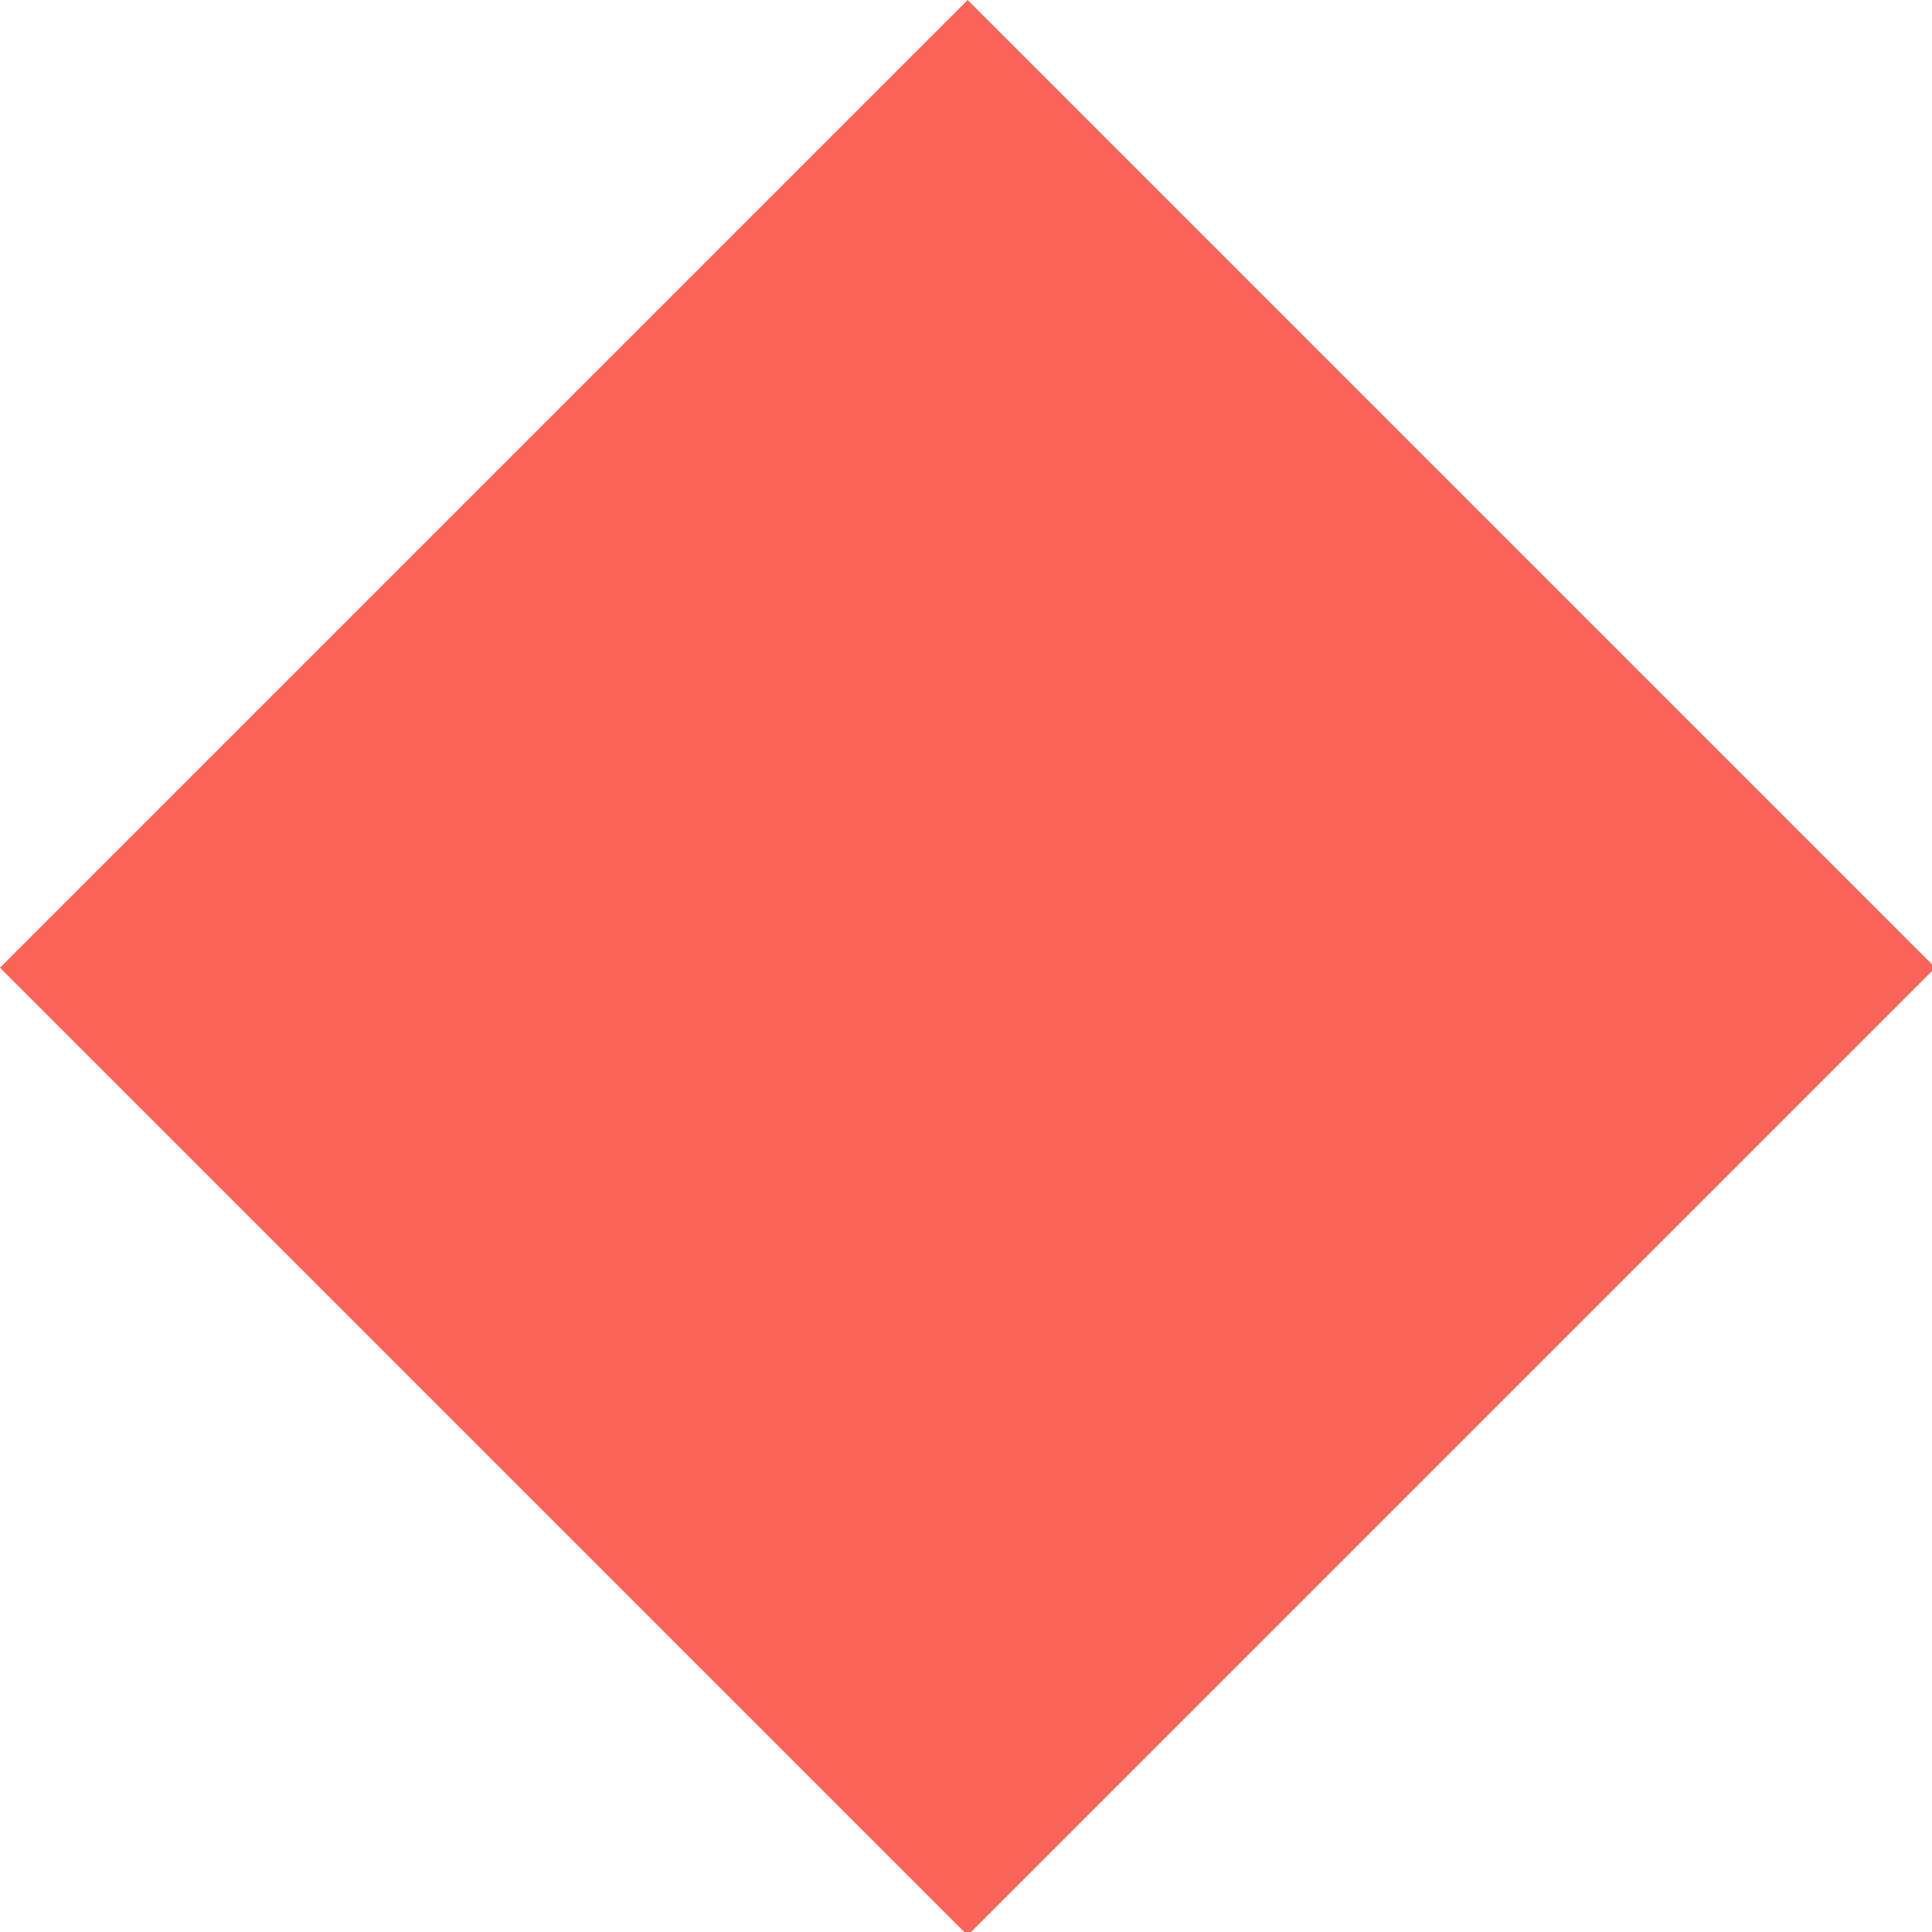 <?xml version="1.0" encoding="UTF-8"?>
<svg width="24px" height="24px" viewBox="0 0 24 24" version="1.1" xmlns="http://www.w3.org/2000/svg" xmlns:xlink="http://www.w3.org/1999/xlink">
    <title>timeline marker / diamond</title>
    <g id="timeline-marker-/-diamond" stroke="none" stroke-width="1" fill="none" fill-rule="evenodd">
        <rect id="Rectangle-Copy-5" fill="#FA6457" transform="translate(12.021, 12.021) rotate(-315) translate(-12.021, -12.021) " x="3.521" y="3.521" width="17" height="17"></rect>
    </g>
</svg>